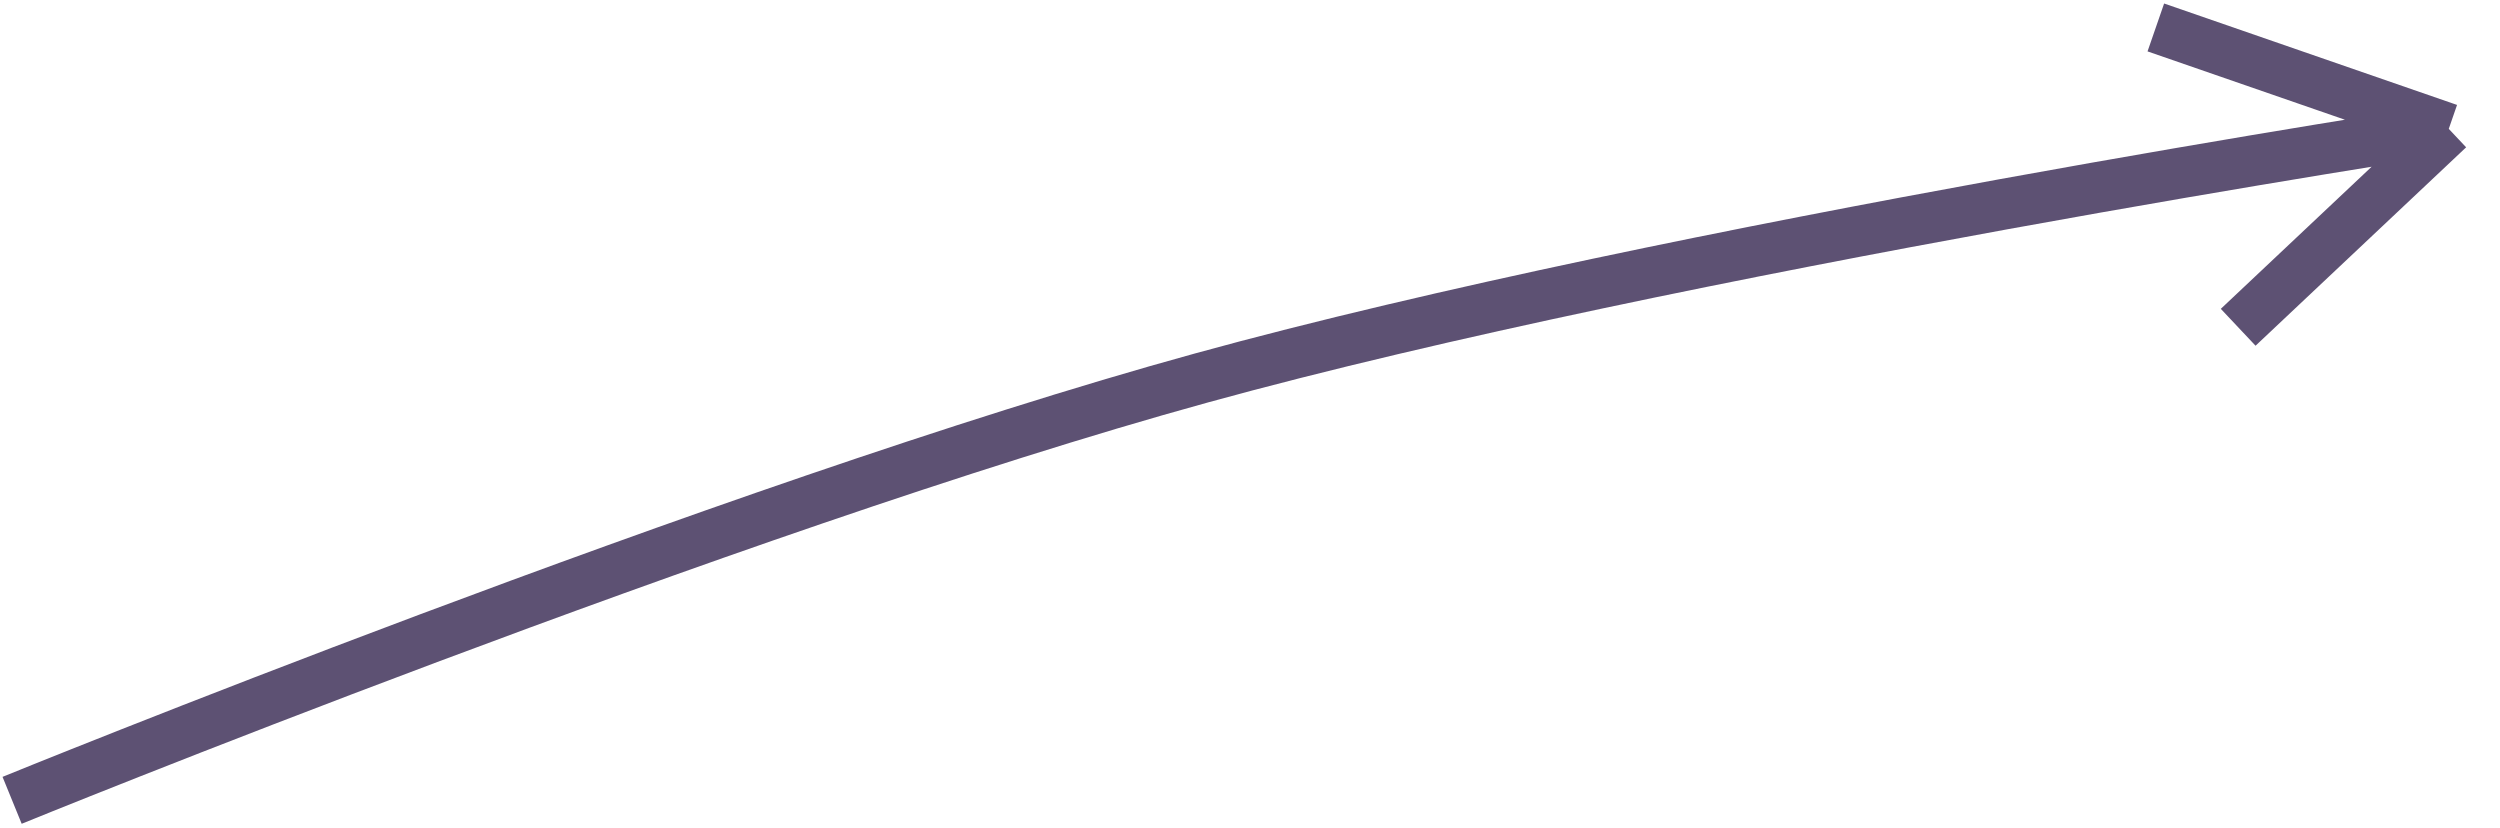 <?xml version="1.0" encoding="UTF-8"?> <svg xmlns="http://www.w3.org/2000/svg" width="592" height="196" viewBox="0 0 592 196" fill="none"><path d="M2.867 189.516C2.867 189.516 171.834 120.547 284.5 89.5C397.166 58.453 579.867 30.516 579.867 30.516M579.867 30.516L530 77.5M579.867 30.516L510.5 6.5" stroke="#5D5173" stroke-width="12"></path></svg> 